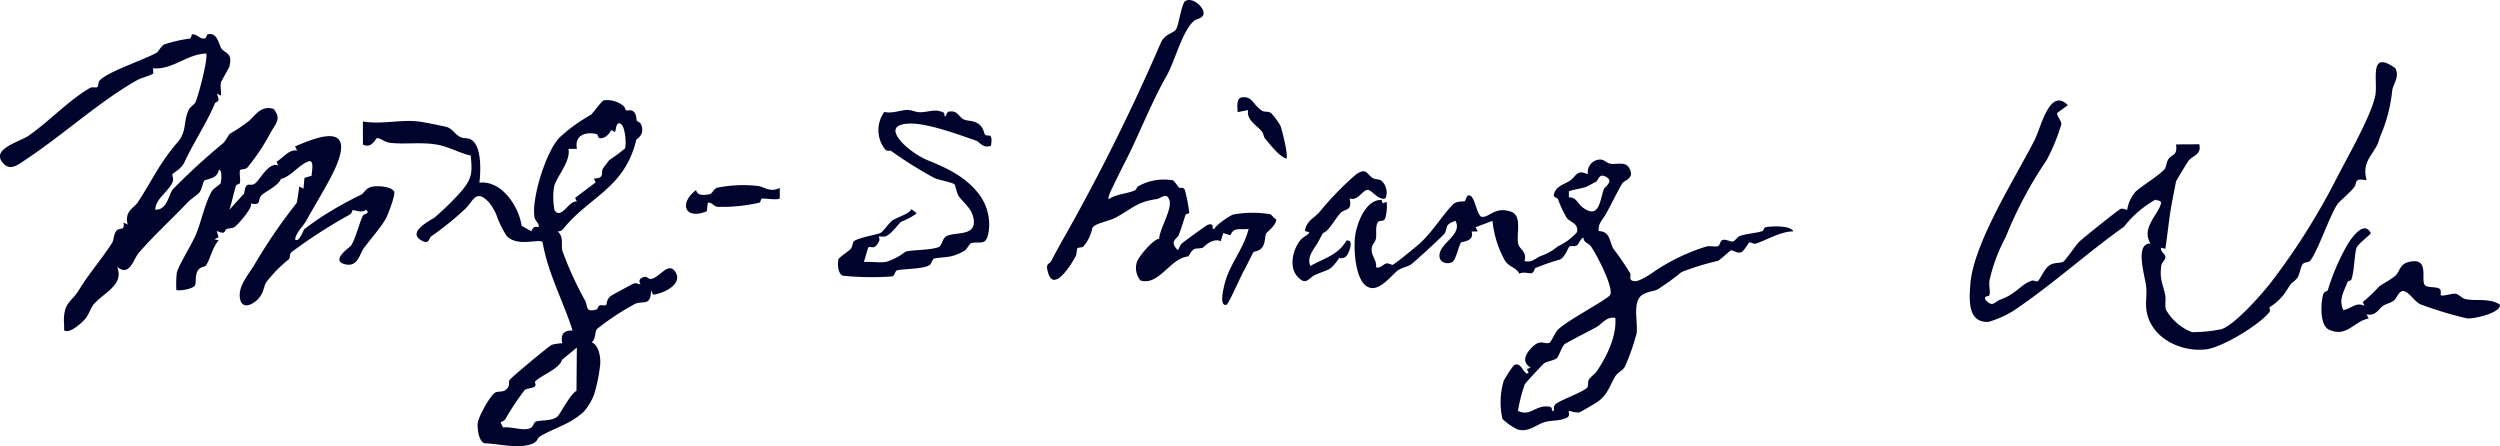 <svg id="signature-Ming-Shiang_Wu" data-name="signature-Ming-Shiang Wu" xmlns="http://www.w3.org/2000/svg" width="300" height="53.536" viewBox="0 0 300 53.536">
  <path id="Path_1226" data-name="Path 1226" d="M217.1,27.181c.14.074-.033.468.192.428l.287-.52c1.169-.3,1.309.614,1.883.888.54.258,1.1.093,1.761.525.714.467.653,1.169.843,1.332.328.282.961-.4.692,1.322-.941.364-1.378-.476-1.795-.619-2.191-.755-5.779-2.081-7.89-2.047-.829.013-2.088.181-1.706,1.214.441,1.193,2.5,2.656,3.71,3.152,2.253.924,4.492,1.9,6.159,4a6.029,6.029,0,0,1,1.252,4.553c-.284,1.833-.888,1.187-2.09,1.42-.185.036-.549.767-.783.9-1.572.921-2.169.71-3.612.94-.306.049-.362.656-.618.81-.825.5-3.094.426-3.892.625-.261.065-.241.608-.588.729a34.383,34.383,0,0,1-5.946-.087c-.6-.291-.618-1.388-.5-1.973.043-.207,1.188-.946,1.409-1.174.3-.312.276-.823.425-.97.406-.4,2.567-.766,3.179-1,.336-.131,1.054-1.237,1.432-1.491.75-.5,1.913-.716,2.315-1.381l.636.508a8.494,8.494,0,0,1-1.855,1c-.3.191-1.1,1.383-1.781,1.711-.357.172-.782.011-.939.085-.022.011.172.273.067.5-.6,1.268-.974.536-1.3.8-.072.057-.437,1.45-.544,1.742.86-.065,1.813.109,2.655-.011a7.351,7.351,0,0,0,2.331-1.217c.721-.252,2.8-.149,3.971-.55.4-.136.468-1.02.888-1.284.992-.624,3.648.089,3.334-2.064-.194-1.329-1.227-1.943-1.8-2.791-.267-.4-.362-1.249-.511-1.4-.242-.243-1.926-.527-2.41-.766a48.876,48.876,0,0,1-5.214-3.265c-.112-.076-.414.165-.706-.188a3.712,3.712,0,0,1-.083-4.471c.951.225,1.913-.219,2.754-.243.473-.013.991.272,1.527.278.971.01,1.847-.473,2.858.058" transform="translate(-103.841 -13.663)" fill="#00042d"/>
  <path id="Path_1227" data-name="Path 1227" d="M530.092,23.885c-.114.3-.227.754-.338,1-.654,1.459-1.932,2.209-1.346,4.388-1.64-.255-1.018.231-1.519.885-.444.58-1.81,1.731-1.97,1.974-.972,1.478-2.313,5.53-3.253,6.777-.2.268-.674.154-.906.419-.3.34-.377,1.372-.726,1.751-.729.791-.365.075-1.176,1.351a6.294,6.294,0,0,1-2.1,2.09c-.048.038.16.37-.025.6-1.2,1.516-5.593,4.18-7.51,4.44-3.1.421-6.79-1.387-7.237-4.725-.122-.908.07-1.857-.026-2.762-.143-1.35-1.413-5.233.513-5.2-1.125-1.836.868-3.4,1.239-4.724.14-.5-.348-.379-.653-.535a12.808,12.808,0,0,0-3.764,3.245c-4.444,3.153-8.669,7.007-13.263,10.086a12.323,12.323,0,0,1-3,1.333c-2.518.112-2.306-2.647-2.178-4.471.349-4.945,5.419-12.825,7.733-17.384.744-1.466,1.794-6.357,3.969-4.15l-1.25.911c-.179.254.475.928.476,1.368a23.343,23.343,0,0,1-1.768,4.318,48.74,48.74,0,0,0-4.929,9.27,19.994,19.994,0,0,0-1.93,5.172c-.093.553.116,1.233,0,1.734-.055.236-.687.047-.508.542.907,1.05,1.1.266,1.8.021,1.967-.7,2.453-1.829,3.776-2.28.222-.076.585.161.727.069.221-.144.817-1.493,1.33-1.858.638-.453,1.142-.248,1.706-.467.251-.1,1.53-2.026,1.979-2.45.416-.392,4.653-3.813,4.953-3.912.269-.088.716.168.765.111a4.27,4.27,0,0,1,1.006-2.171c.709-.667,3.028-2.09,3.493-2.726.208-.284.184-.808.459-1.193.458-.643,1.076-.344.908-1.755l2.781-.015c.309,1.257-.8,1.36-1.278,1.964-.1.12-1.486,2.373-1.515,2.52-.164.836-.331,1.69-.487,2.511-.342,1.805-.513,3.724-.787,5.55l-.508-.128c-.128.507.517.691.51,1.14-.005.326-.45.637-.5,1.027-.22,1.654.226,2.212.486,3.55.1.531-.072,1.116.074,1.7a6.123,6.123,0,0,0,3.132,2.711,17.377,17.377,0,0,0,3.556-.36c1.626-.582,4.567-3.934,5.708-5.333a80.821,80.821,0,0,0,8.149-12.884c1.347-2.617,3.951-7.135,4.556-9.68.417-1.751-.879-5.772,2.427-3.42.549,1.089-.247,1.832-.367,2.683a18.544,18.544,0,0,1-1.383,5.367" transform="translate(-244.418 -7.65)" fill="#00042d"/>
  <path id="Path_1228" data-name="Path 1228" d="M569.809,61.938c-.033.077-.384.1-.435.24-.447,1.17-1.089,2.1-.509,3.37.989-.151,1.478-1.013,2.54-.509l-.2-.456a18.653,18.653,0,0,0,1.915-1.815c.448-.392,1.45-.844,2.01-1.361.525-.485.486-1.347,1.548-1.619,2.606-.668,1.462,2.06,1.954,2.736.276.38,1.375.18,1.777.464.267.188.089.709.156.769.223.2,1.432-.28,1.844-.156s.682.53,1.123.629c1.2.268,3.018-.159,4.137.683.058,1.028-3.188,1.7-3.924,1.639a43.814,43.814,0,0,1-5.658-1.711c-.792-.433-1.135-1.288-1.98-1.585-.642,0-.763.824-1.16,1.133-.418.325-.928.394-1.32.657-.534.358-.864,1.268-1.971,1.009l.257.5c-1.814.355-2.623,2.325-4.772,1.339-1.105-.507-.982-3.108-.715-4.148.117-.454.558-.5.571-.537a26.02,26.02,0,0,1,2.415-5.6c.554-.868,1.95-2.823,2.75-1.31,0,.207-1.579,1.313-1.725,1.825-.252.887-.255,2.943-.629,3.817" transform="translate(-287.67 -28.339)" fill="#00042d"/>
  <path id="Path_1229" data-name="Path 1229" d="M178.559,45.508l0,1.262c-.239.227-1.821-.023-2.128.014-.182.022-.129.444-.33.493a20.037,20.037,0,0,1-5.033.5c-.494-.094-.645-.567-1.148-.5L169.8,48.31c-2.685,1.088-3.347-.993-1.286-2.549.152.7.9.611,1.536.522.462-.065.487-.6.975-.794a15.522,15.522,0,0,1,4.847-.222c.783.058,1.507.845,2.682.242" transform="translate(-84.986 -22.956)" fill="#00042d"/>
  <path id="Path_1230" data-name="Path 1230" d="M24.675,8.755l.215-.437c1.232-.336,1.325,1.21,1.693,1.7.467.626,1.366.466.937,2.18-.029.116-.977,1.751-1.005,1.867-.115.477.056,1.1-.007,1.6l-.5-.257c.528,1.193-.08.857-.23,1.216-.973,2.313-2.5,4.577-3.624,6.985-.419.9-1.274,1.225-1.451,1.485-.085.125.168.52.028.883-.457,1.189-2.065,2.023-2.1,3.372,1.468.045,1.578-1.8,2.116-2.449a76.041,76.041,0,0,1,6.02-5.521c.368-.34.607-.989.87-1.174a18.793,18.793,0,0,0,2.241-1.51c.869-.777,1.411-1.845,2.937-1.456,1.037,1.239.216,1.808-.376,2.928a24.839,24.839,0,0,1-2.75,4.121c-.274.259-.771.195-.853.282-.174.186.054,1.135-.043,1.566-.04.177-.415.143-.486.363-.268.824-.481,1.981-.776,2.852L29.3,27.4c.205-1.581.644-.815,1.214-1.138.63-.356,1.687-2.673,2.858-2.23l-.183-.449c.832-.474,1.5-1.523,2.471-1.325l-.255-.5c2.643-1.138,6.97-2.836,5.057,2.068-.71,1.821-2.665,4.925-3.675,6.781-.421.774-1.185,1.347-1.383,2.294.468.488,1.029-1.133,1.09-1.192a30.8,30.8,0,0,1,2.781-1.931,44.163,44.163,0,0,1,4.05-2.226c.437-.245.551-.824,1.373-.968.679-.119,2.161-.033,2.583.542.249.339-.739,2.86-.994,3.319-.554,1-1.9,2.525-2.655,3.559-.466.634-.691,2.258-2.2,1.9-1.866-.442.551-2.039.7-2.256.541-.811.964-2.683,1.426-3.6.121-.24.932-.195.366-.7-.457.468-1.472,0-1.613.05-.031.01-.053.366-.349.544A61.492,61.492,0,0,0,35,34.425c-.327.3-.129.683-.349.882a16.069,16.069,0,0,0-2.706,2.756c-.311.533-.254,1.04-.724,1.7-.661.924-2.241,1.778-2.441.125-.17-1.4,1-2.714,1.717-3.877a64.422,64.422,0,0,1,5.095-7.46c.064-.078.272-1.7.326-1.98l.5.256.115-1.289.868-.266c-.014-.379.344-1.925-.332-1.732-1.086.31-2.153,1.841-3.353,2.116-.37.911-2.007,1.546-2.4,2.046-.424.54.118,1.161-1.255.9.449.359-1.6,2.622-1.886,2.807-.347.221-.707.139-.962.256-.377.173-.015.757-1.216.231l.233.744-.487.266.505.126c-.711.71-1.043,2.314-1.526,2.99-.216.3-.831.056-1.123.952-.17.522-.058,1.19-.2,1.457-.22.409-1.734.694-2.234.561a11.876,11.876,0,0,1,.054-2.1c.271-.971,1.795-3.376,2.291-4.558.621-1.481,1.092-3.788,1.9-5.189.2-.343,1.05-.84,1.084-1.007.052-.254.211-1.563-.241-1.588-.119,1.093-1.389,1.085-1.733,1.312-.138.092-.281.981-.55,1.357-.257.36-1.032.812-1.426,1.228C20.669,30.425,18.5,32.4,16.674,34.5c-.686.791-1.112,2.957-2.62,1.7.885,2.192-1.615,3.1-2.807,4.5-.375.439-.533,1.145-1,1.723-.371.462-1.978,1.928-2.555,1.384.03-.546-.058-1.11-.008-1.656.162-1.761.974-1.842,1.759-3.117,1.375-2.235,2.74-3.721,4.008-5.7.221-.345.178-1.141.584-1.524.339-.321,1,.084.777-.93l.5.259c-.378-1.685.724-1.91,1.259-2.732,1.778-2.726,2.575-4.651,4.731-7.142,1.059-1.223.731-2.27,1.214-3.611.259-.723.762-.854.917-1.162.376-.744,1.617-5.558,1.288-5.886-2.321.085-4,1.977-6.356,1.777l.024.63c-.625.364-1.369.471-2,.827-4.411,2.5-8.791,6.5-13.221,9.442-.748.5-1.809,1.407-2.616.66-1.957-1.812,1.734-2.69,2.868-3.465,2.311-1.581,4.837-4.275,7.389-5.744.268-.154.738.024.9-.113.109-.093.021-.566.3-.834,1.153-1.095,5.261-2.411,6.776-3.274.258-.147.533-.8.92-.991a15.881,15.881,0,0,1,3.06-.7c.219-.056.179-.5.316-.513.589-.073,1.029.745,1.584.448" transform="translate(0 -4.186)" fill="#00042d"/>
  <path id="Path_1231" data-name="Path 1231" d="M119.744,25.935c.129.086.54-.158.891.14.408.345.3.876.428,1.138.038.078.4.08.545.56.363,1.213-.6,1.531-.639,1.714-1.392,5.823-5.664,6.793-8.8,10.714a.838.838,0,0,1-.62.263c.766.71.36,1.527.565,2.347a40.649,40.649,0,0,0,2.722,5.956c.354.666-.022,1.458,1.364,1.061.171-.049.132-.346.383-.484.164-.09.6.076.769-.056.112-.085,0-.648.57-1.083.125-.1,2.625-1.455,2.779-1.5.308-.088.675.146.764.086.044-.03-.444-.532.333-.833.5-.193.617.271.949.213,1.075-.189,2.065-2.119,2.9-.876,1.016,1.517-1.49,2.651-2.656,2.763l-.249-.505c-.018,1.9-.934,1.221-1.855,1.576a29.913,29.913,0,0,0-4.664,3.072c-.24.456-.106,1.153-.6,1.567.868.339,1.127,1.9,1.008,2.765a18.51,18.51,0,0,1-.747,3.576,6.829,6.829,0,0,1-1.261,2.037c-1.771,1.577-3.5,1.87-5.287,2.971-.207.127-.189.563-.823.822-1.6.656-4.073,0-5.787-.057-.666-.3-.841-1.721-.781-2.413.063-.726,1.569-3.491,2.171-3.7.526-.179,1.056.075,1.5-.644.151-.243.025-.661.164-.848.26-.347,4.738-4.078,5.063-4.216a6.644,6.644,0,0,1,1.218-.176c.094-.074-.521-1.6,1.269-1.523-1.133-3.565-2.958-6.873-3.6-10.6-.335-.509-3.054.663-4.342-.8a13.465,13.465,0,0,1-1.044-2.039,5.783,5.783,0,0,0-1.033-1.925c-1.614-1.759-1.914-.084-2.922.81a35.182,35.182,0,0,1-4.006,3.233c-.306.2-.227,1.011-1.1.556-2.017-1.045,1.1-2.492,1.505-2.822a32.848,32.848,0,0,0,3.2-3.142c1.286-1.524,1.331-2.224,1.112-4.277-1.224-.264-2.516-.979-3.713-1.242-2.054-.45-4.256-.04-6.058-.3-.582-.083-1.1-.6-1.492-.54-.1.015-.606,1.29-1.663.772l-.01-2.782c2.181.4,4.606-.266,6.726.014.7.092,2.418.443,3.2.618.85.19,1.071.908,1.784,1.249.387.184.9.083,1.251.283,1.328.762,1.188,3.788,1.023,5.187,2.648-.308,4.741,2.833,5.064,5.172l1.166.662c.22-.472.3-.606.891-.512.066-.5-.408-.654-.5-1.146-.418-2.184,1.381-8,3.037-9.637a20.3,20.3,0,0,1,3.756-2.707c.1-.057,1.266-1.659,1.516-1.714a3.129,3.129,0,0,1,2.349.661c.16.092.216.457.321.527m-.126,4.576c.181-.491.031-2.74-.566-2.977-.58-.231-.491.89-.649,1-.039.027-.324-.232-.44-.181-.062.027-.348.717-1,.9-.762.215-.479-.388-.743-.451-1.421-.343-2.689.2-2.371,1.773l-1.02,0c.308,1.468-1.423,3.346-1.717,4.5a8.033,8.033,0,0,0,.05,2.868c.831,1.173,1.705-1.221,2.67-1.05l-.2-.443,2.463-1.857-.212-.456c1.383-.062.788-.679,1.085-1.206.033-.058.719-.964.766-1.011a23.12,23.12,0,0,0,1.887-1.4M113.841,54.4l-1.778,1.465c-.31,1.121-2.585,1.882-3.247,2.633-.051.058.2.418-.037.587-.333.238-.984.185-1.228.451a31.132,31.132,0,0,0-2.27,3.422c-.176.272-.379.266-.592.435l.3.6c1.011-.16,2.586.522,3.367.013.285-.186.324-.655.59-.732.662-.191,1.919-.055,2.542-.575.372-.311,1.523-2.678,2.308-3.108Z" transform="translate(-44.62 -12.693)" fill="#00042d"/>
  <path id="Path_1232" data-name="Path 1232" d="M362.687,42.008c-.661,1.145-1.321,2.538-1.981,3.71-.41.728-.916,1.064-.847,2.024,1.436.022,1.265,1.326,1.789,2.15a32.89,32.89,0,0,1,1.984,2.9c.15.291-.248.9.515.952.508.1,1.876-.789,2.363-1.146a23.687,23.687,0,0,1,6.22-2.993c.489-.133,1.023.042,1.418-.051.278-.066.257-.647.59-.749.424-.13.879.239,1.211.179.274-.05.529-.538.859-.659.681-.251,1.908-.343,2.664-.57.244-.074.105-.448.557-.507.732-.095,2.8-.209,3.2.525-1.559.015-3.058.979-4.515,1.472-.253.086-.6-.187-.783-.14-.074.019-.669,1.087-.971,1.181-.5.156-.886-.236-1.214-.236-.108,0-1.4,1.229-1.593,1.268a29.658,29.658,0,0,0-4.351,1.339,30.181,30.181,0,0,1-2.855,2.069c-.463.241-1.03.225-1.706.574-1.456.75-.622,3.284-.839,4.756a27.343,27.343,0,0,1-1.388,3.935c-.175.387-.89.74-1.143,1.148-.652,1.052-.926,2.269-2.193,3.12-.233.156-1.988,1.189-2.109,1.219-.486.118-1.244-.207-1.287-.159-.071.079.175.569-.17.769-.8.466-1.943.336-2.693.561-1.192.357-1.944,1.266-3.307.891a7.061,7.061,0,0,1-1.8-1.266,8.993,8.993,0,0,1,.151-4.563,14.654,14.654,0,0,1,1.2-1.847c.945-.636,1.22,1.362,1.788.891l-.2-.466.451-.164c-1.121-.672-.645-1.632.127-2.408,1.074-1.081,1.411-.361,2.1-.565.2-.06.738-1.256.933-1.474,1.033-1.152,6.1-3.728,6.383-4.3.43-.877-1.667-4.911-2.32-5.811-.307-.424-.911-.456-.873-1.028-.355.032-.579.793-.835.933-.274.151-.73-.01-.889.125-.075.064-.568,1.345-1.123,1.554a27.088,27.088,0,0,0-2.922,1.012c-.137.07-.164.53-.478.623-.248.074-1.041-.212-1.458.069-.5-.862-1.187-.732-1.753-1.6a12.177,12.177,0,0,1-1.474-4.743l-2.032.762.26.5-.745.02c.412,1.177-1.182,1.22-1.251,1.3-.291.336-.587,2.045-1.048,2.344s-1.541.194-1.552-.741c-.018-1.533,2.81-2.508,1.925-4.187-1.351.438-.892.774-1.292,1.49-.135.243-3.613,3.437-4.023,3.721-.457.318-1.141.405-1.576.719-.737.531-2,2.3-3.236,2.125-1.927-.276-2.107-4.662-1.93-6.136.189-1.565,1.258-4.5,3.176-4.428l.154.406.46-.182a5.222,5.222,0,0,1-.166,1.98c-.214.472-.678.191-.869.454-.355.487-.136,1.429-.248,1.988-.08.4-.429.682-.491,1.048-.167.987.618,1.453.508,2.389.54.163.85-.369,1.212-.458.311-.077.706.214.788.163.642-.4,2.277-1.755,2.982-2.343,1.661-1.386,2.843-3.456,4.232-4.9.428-.446,1.359-.345,1.416-.39.156-.124.2-.625.431-.69.781-.226.931,2.189,1.567,2.551.922.192,1.593-1.3,3.584-.6,1.412.5.536,2.87.873,3.955.158.51,1.085.947.712,1.954.921.257,1.346-.364,2.009-.613a5.987,5.987,0,0,0,1.971-1.123,7.04,7.04,0,0,0,2.345-1.735c.189-1.061-.788-1.132-1.25-1.716a14.356,14.356,0,0,1-1.036-2.214c-.161-.312-.792-.126-.354-.964.369-.7,1.217-.888,1.78-1.268.806-.546.78-1.407,2.159-.76a1.525,1.525,0,0,1,1.424-1.781c.548-.022.811.424,1.258.5.678.12,1.685-.249,2.173.364.955,1.389-.524,1.634-.728,1.99M357.9,44.87c2.033,1.538,2.073-.764,2.577-2.153.113-.312,1.161-.885.377-1.415-.949-.641-1.037.345-1.289.5-.063.039-1.14.6-1.206.627-.371.155-2.024.443-2.085.538l.015.727c.835-.077,1.077.771,1.611,1.175m3.961,13.295c-1.065-.236-1.576.727-2.316,1.122-1.24.661-2.592,1.337-3.717,1.982-.351.2-.743,1.508-1,1.729-.307.26-1.081.339-1.51.6-.148.088-2.221,2.353-2.315,2.5a18.789,18.789,0,0,0-.831,3.219c1.537.72,2-.7,3.7-.524.613.063.16.581.618.531-.009-.3-.056-.532.167-.782.426-.477,3.475-1.515,3.847-2.061.137-.2.021-.687.191-.939.273-.4.723-.646.988-1.052,1.2-1.837,2.314-4.08,2.181-6.317" transform="translate(-168.017 -20.008)" fill="#00042d"/>
  <path id="Path_1233" data-name="Path 1233" d="M273.076,2.471c-1.475,1.261-2.28,4.8-3.348,6.671-1.843,3.223-3.237,6.951-5.032,10.443-.485.944-1.113,2.228-1.606,3.261-.109.228-.4.914-.284,1.059.884-.616,2.053-.619,3.094-1.042.271-.11.248-.44.522-.554a6.324,6.324,0,0,1,4.077-.672c.175.04.568.709.763.895.074.07.432-.158.673.241a18.211,18.211,0,0,1,.533,2.742c-.041.168-.415.169-.43.217-.251.765-.515,1.694-.865,2.54-.135.326-1.15.711-.1,1.716.116.047.257-.555.5-.763.325-.279,2.917-2.177,3.1-2.239.508-.175.665-.037.6.466h.247c.03-.38,1.892-1.625,2.227-1.71a13.2,13.2,0,0,1,4.44-.036c.179.059.447.515.725.625.007.7-1.1,1.484-1.215,1.7-.151.278-.09.848-.306,1.358-.362.857-1.081.688-1.239.908-.077.107-.873,1.744-1.166,2.26-.37.652-1.8,3.971-2.066,4.026-.878.177-.343-1.922-.262-2.291.549-2.5,2.329-4.347,2.935-6.83-.958.162-1.765-.285-2.183.77l-.866-.267-.294.98c-1.061-.465-2.062.763-2.182.79-1,.233-.969-.214-1.707,1.032-2.219.213-3.462,3.532-5.739,2.9a2.374,2.374,0,0,1-.438-2.22c.121-.528,1.959-2.771,2.672-2.785.072-1.274,1.681-3.691,1.2-4.752-.386-.852-.923-.1-1.535-.014-2.382.35-2.839,1.113-4.888,2.223-.836.453-2.6.694-2.8,1.273a4.776,4.776,0,0,1-1.092,2.21c-.16.135-.576.066-.686.189-.131.145-.053.642-.2.931-.411.8-2.59,4.427-3.3,2.078-.4-1.315.1-1.005.363-1.5.519-.976,1.046-1.965,1.6-2.926A242.841,242.841,0,0,0,269.045,5.163c.469-1.081,1.491-1.163,1.822-1.608S271.542.4,272,.12c.965-.594,2.752,1.161,2.022,1.873-.285.278-.707.277-.941.477" transform="translate(-129.76 0)" fill="#00042d"/>
  <path id="Path_1234" data-name="Path 1234" d="M326.381,45.065c-.865.3-1.612-1.018-2.155-1.021-.591,0-1.161,1.385-2.152,1.032.338,1.6-.538,1.165-1.1,1.75-.372.385-1.112,1.576-1.444,1.916-.864.883-.352-.115-1.142,1.392-.491.936-1.517,1.9-1.025,3.044,1.654-.944,3.29-1.275,4.327-3.039.937-.2.344,1.323.132,1.659a.845.845,0,0,1-.986.415c-1.141,1.6-1.069,1.254-2.905,2.038-.766.327-1.05,1.369-2.109.211s-.574-3.178.286-4.31c.431-.567.993-.627,1.128-1.025l-.521-.136c.126-1.187,1.133-1.6,1.7-2.237a36.7,36.7,0,0,1,4.432-4.568c1.291-.857,1.238-.02,2.031.458.271.163.719.107.988.281a1.91,1.91,0,0,1,.514,2.141" transform="translate(-160.118 -21.262)" fill="#00042d"/>
  <path id="Path_1235" data-name="Path 1235" d="M304.181,24.9c.895.841.689.365,1.6.691a10.506,10.506,0,0,1,1.13,1.519c.205.521,1,3.708.712,3.98-.894-.318-1.9-1.635-2.547-2.412-.179-.215-.176-.575-.341-.791-.582-.764-1.923-1.391-1.69-2.626l-1.267.254c.02-.5-.2-1.556.415-1.754,1.133-.23,1.4.586,1.989,1.138" transform="translate(-153.27 -12.057)" fill="#00042d"/>
</svg>
